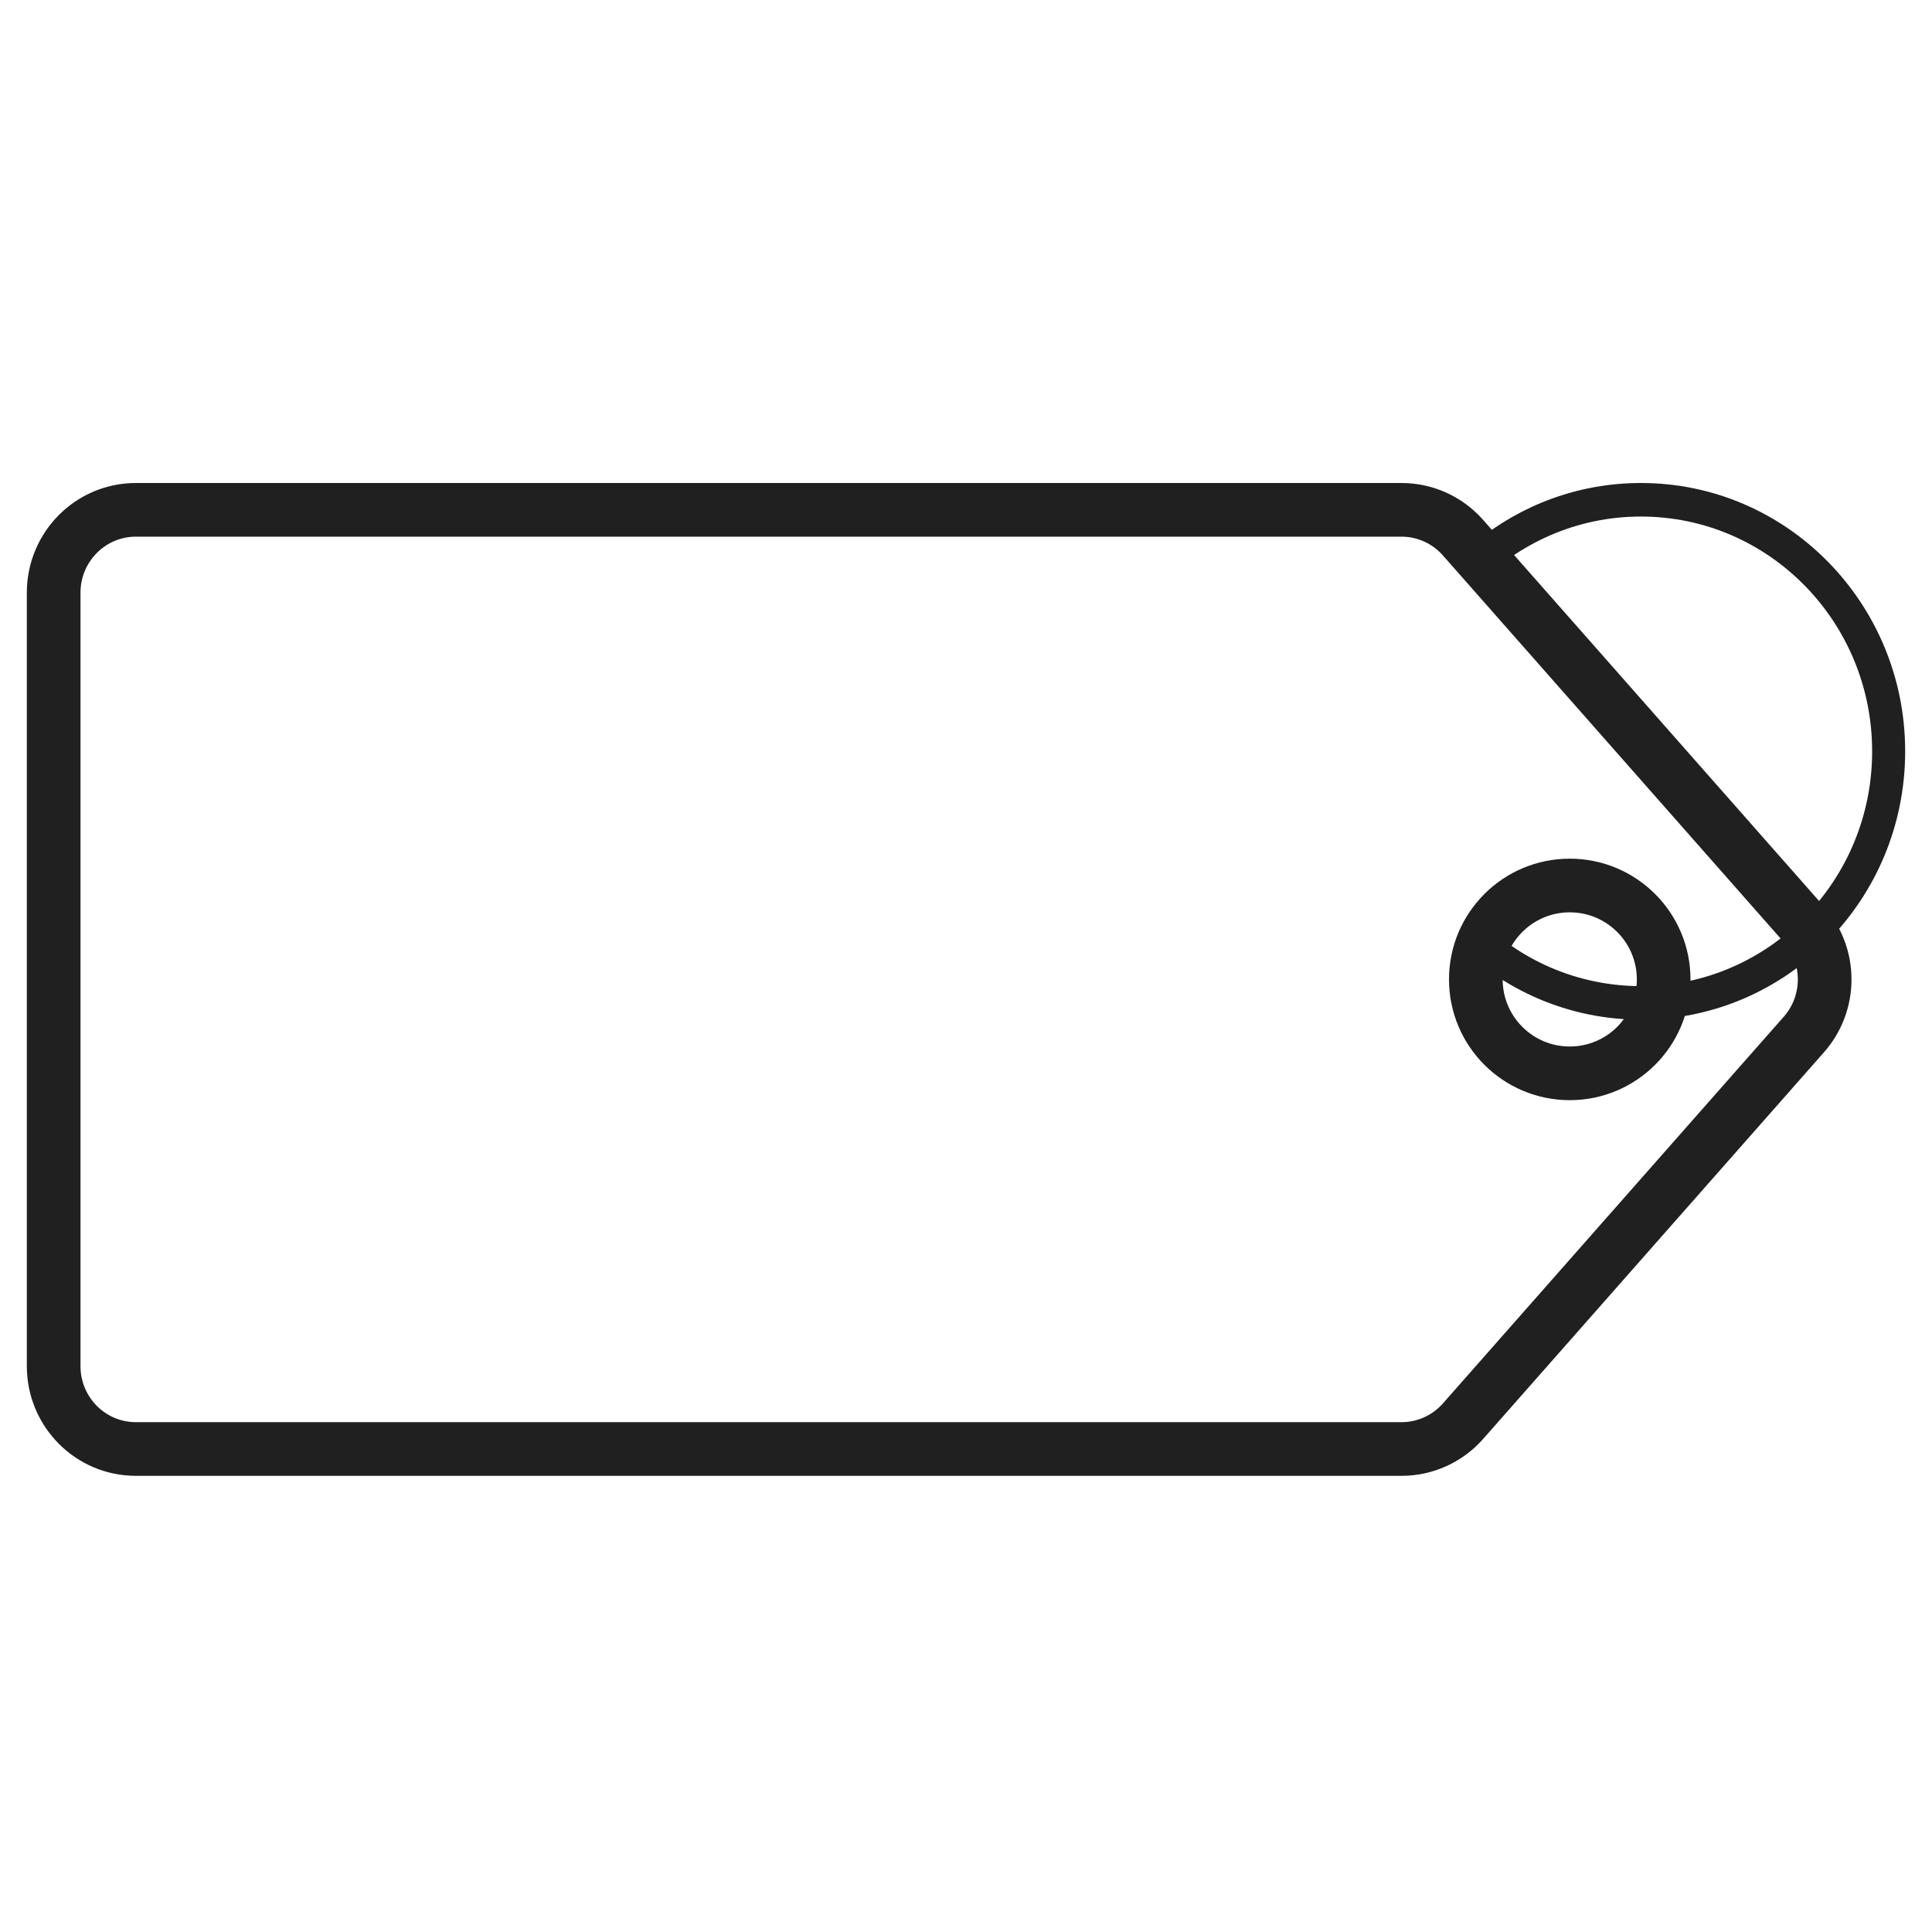 <svg width="72" height="72" viewBox="0 0 72 72" fill="none" xmlns="http://www.w3.org/2000/svg">
<path fill-rule="evenodd" clip-rule="evenodd" d="M52.233 19C53.107 19 53.941 19.377 54.522 20.037L67.226 34.448C67.742 35.033 68 35.767 68 36.5C68 37.233 67.742 37.967 67.226 38.552L54.522 52.964C53.941 53.623 53.107 54 52.233 54H5.063C4.217 54 3.451 53.654 2.897 53.096C2.343 52.537 2 51.765 2 50.912V22.088C2 21.235 2.343 20.463 2.897 19.904C3.451 19.346 4.217 19 5.063 19H52.233Z" stroke="#202020" stroke-width="2"/>
<path d="M58.5 40C60.433 40 62 38.433 62 36.5C62 34.567 60.433 33 58.5 33C56.567 33 55 34.567 55 36.5C55 38.433 56.567 40 58.5 40Z" stroke="#202020" stroke-width="2"/>
<path d="M61.154 18C66.592 18 71 22.477 71 28C71 33.523 66.592 38 61.154 38C58.825 38 56.686 37.179 55 35.806L55 34.124C56.564 35.744 58.743 36.75 61.154 36.75C65.912 36.75 69.769 32.833 69.769 28C69.769 23.168 65.912 19.25 61.154 19.25C58.743 19.25 56.564 20.256 55 21.876L55 20.194C56.686 18.821 58.825 18 61.154 18Z" fill="#202020"/>
</svg>
